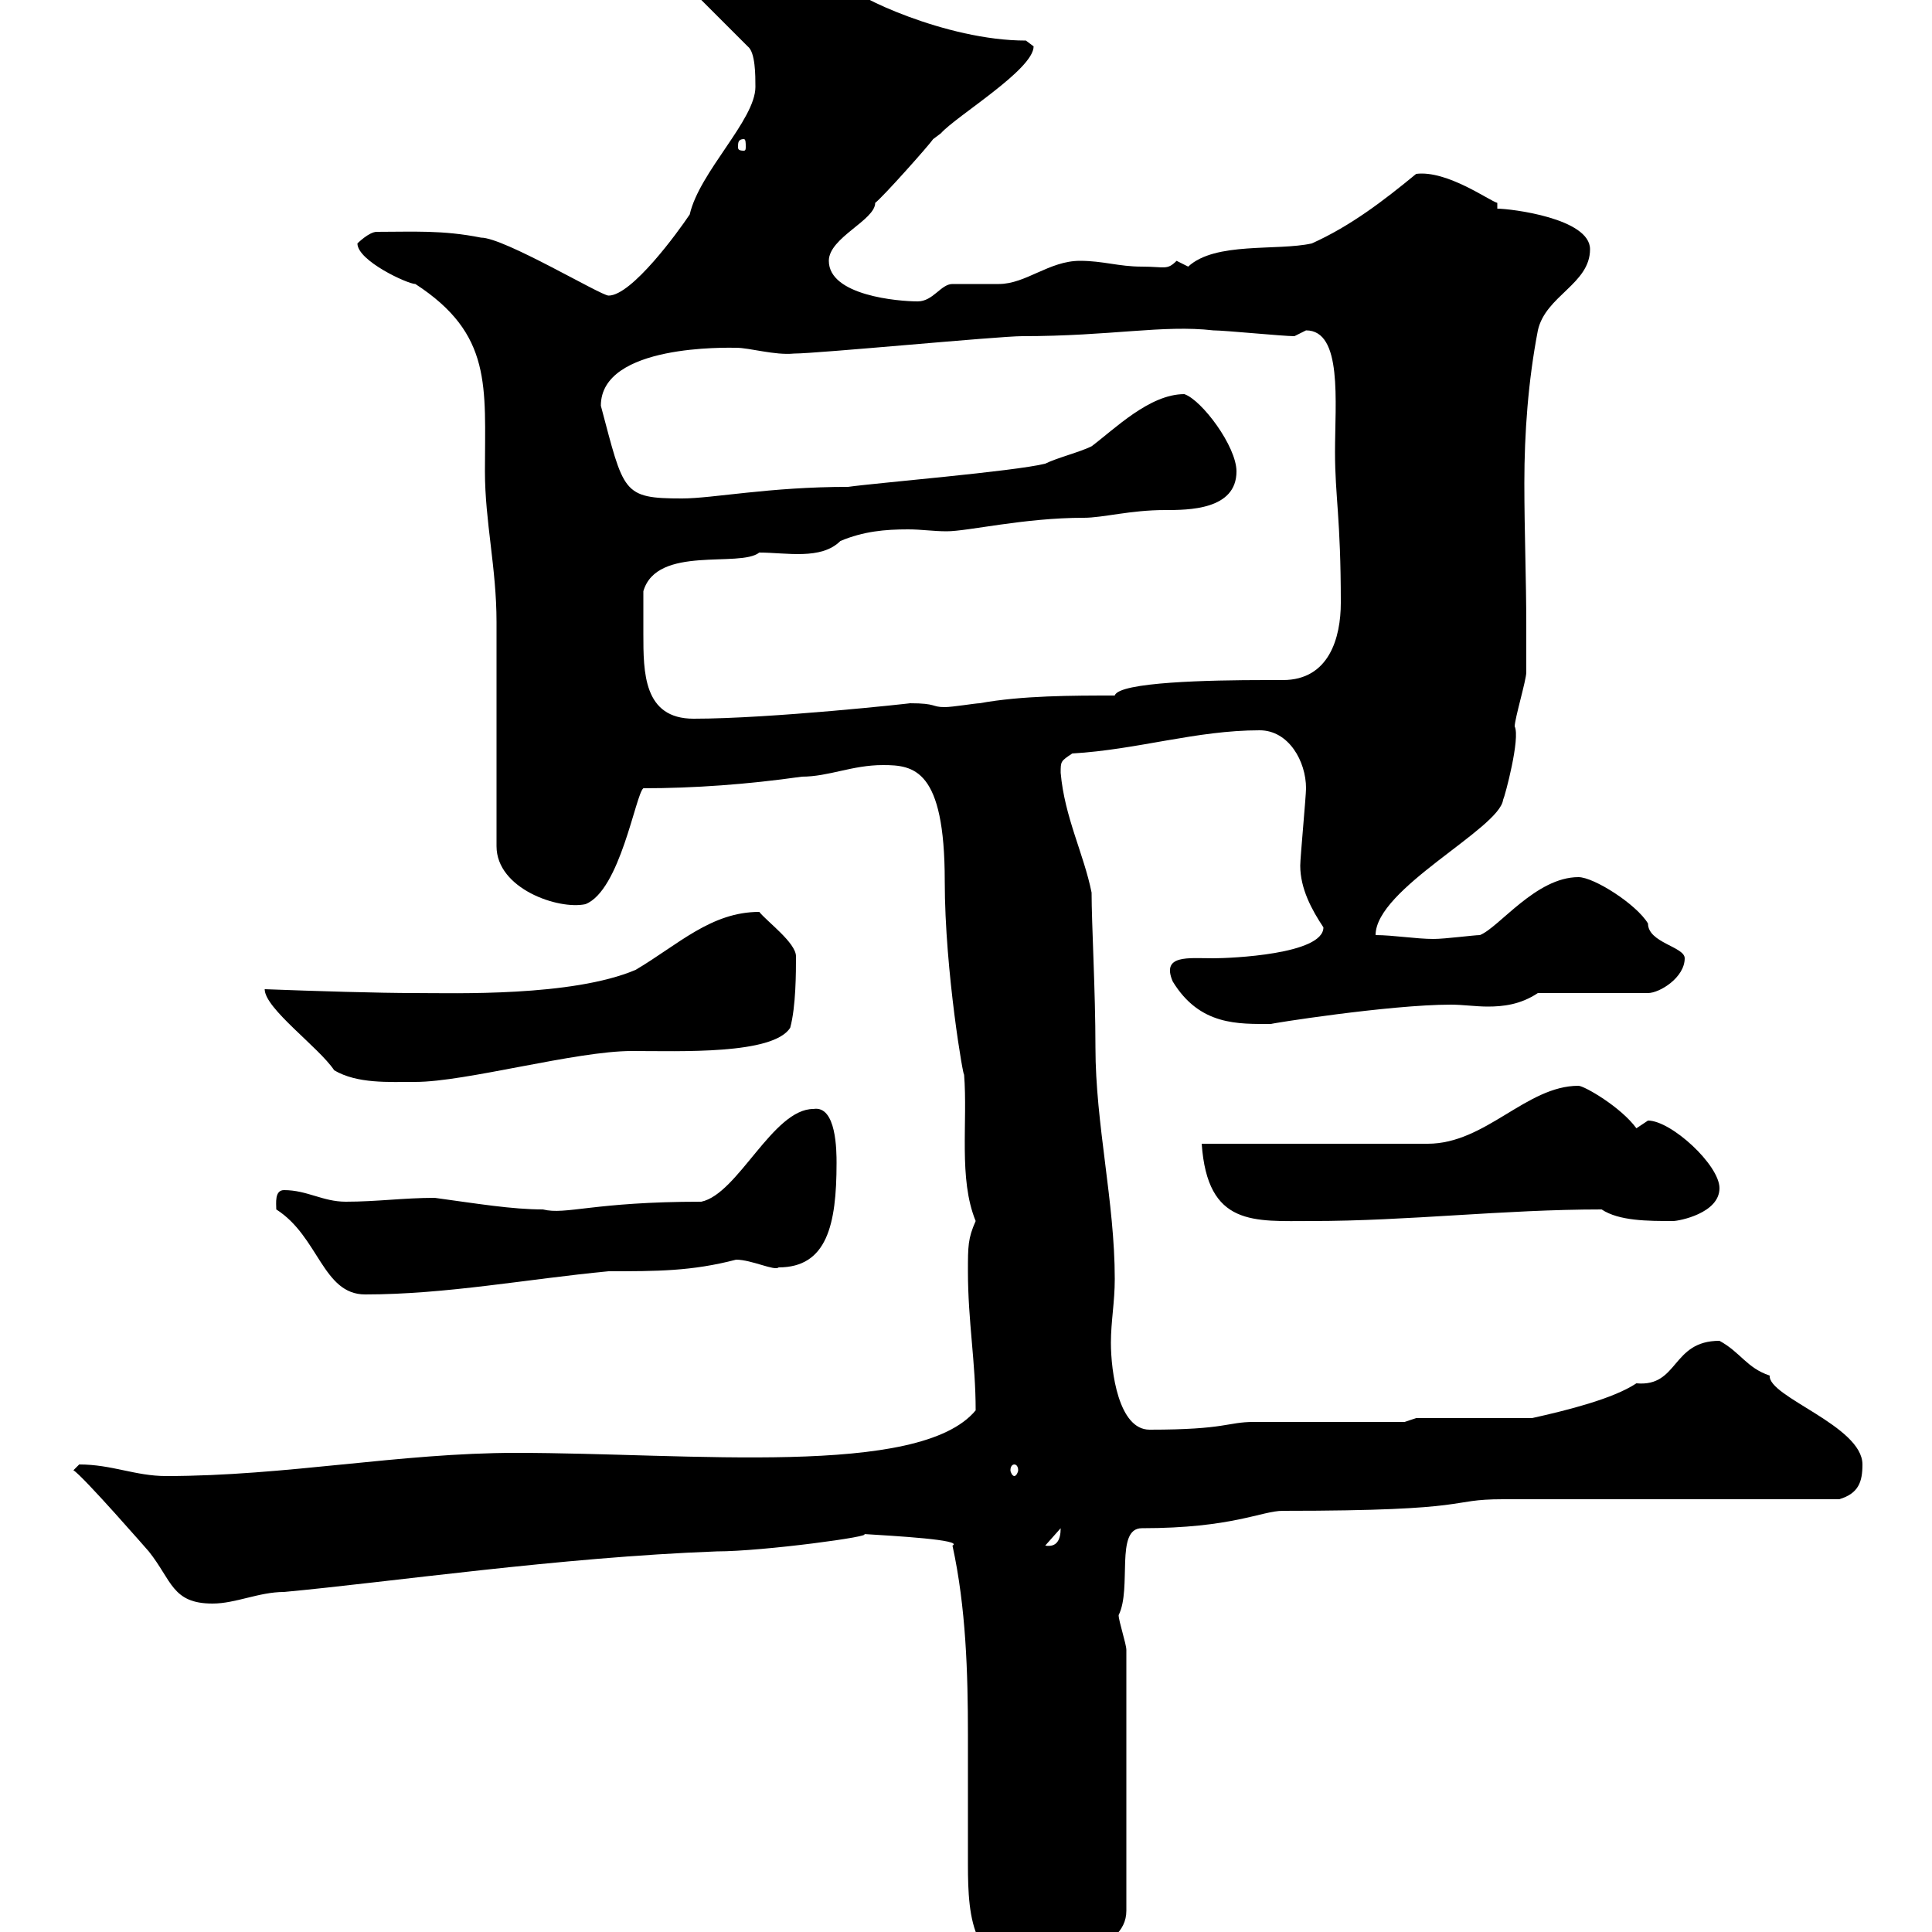 <svg xmlns="http://www.w3.org/2000/svg" xmlns:xlink="http://www.w3.org/1999/xlink" width="300" height="300"><path d="M147.90 240C150 249.60 150.30 259.80 150.30 269.40C150.30 276.30 150.30 283.20 150.30 289.50C150.30 297.90 150.90 306.90 162.30 305.70C163.50 303.90 174.90 303.30 174.90 296.70L174.90 256.20C174.90 255.30 173.70 251.70 173.70 250.80C175.80 246.60 173.10 237.30 177.30 237.30C191.40 237.30 195.90 234.60 199.20 234.60C229.80 234.60 224.40 232.80 233.40 232.80C241.50 232.80 277.80 232.80 285.60 232.80C288.60 231.90 289.20 230.10 289.20 227.40C289.20 221.40 274.50 216.90 274.80 213.60C271.20 212.40 270.30 210 267 208.20C259.50 208.20 260.70 215.40 254.10 214.80C250.50 217.20 243.30 219 237.90 220.20L219.90 220.20L218.10 220.80C214.50 220.80 198.30 220.80 194.70 220.80C190.50 220.80 190.50 222 178.50 222C173.70 222 172.50 213 172.50 208.50C172.50 205.20 173.10 202.20 173.10 198.60C173.10 186.60 170.10 174.60 170.10 162.60C170.10 153.90 169.50 143.40 169.50 138.60C168.30 132.60 165.30 126.90 164.70 120C164.70 118.20 164.70 118.20 166.50 117C176.70 116.40 185.70 113.40 195.60 113.40C200.10 113.40 202.80 118.20 202.80 122.40C202.80 123.60 201.90 133.20 201.90 134.40C201.90 138 203.70 141.30 205.50 144C205.50 148.20 191.10 148.80 188.40 148.80C184.50 148.80 180.30 148.20 182.10 152.40C186.30 159.30 192.30 159 197.40 159C196.80 159 215.70 156 225.30 156C227.10 156 229.20 156.30 231 156.30C233.40 156.30 236.10 156 238.80 154.20L255.90 154.20C257.70 154.20 261.60 151.80 261.60 148.80C261.60 147 255.90 146.40 255.90 143.40C254.10 140.40 247.50 136.20 245.10 136.20C238.50 136.20 232.80 144 229.80 145.20C228.90 145.20 224.40 145.80 222.60 145.80C219.90 145.80 216.30 145.20 213.60 145.20C213.60 138 232.80 128.70 233.40 124.20C233.70 123.60 236.10 114.60 235.20 112.80C235.20 111.60 237 105.60 237 104.40C237 102.30 237 99.90 237 97.20C237 90 236.70 82.50 236.70 75C236.70 67.20 237.30 59.10 238.80 51.30C240 45.90 246.90 44.10 246.90 38.70C246.90 33.90 234.60 32.40 232.50 32.40L232.50 31.50C231.30 31.20 224.70 26.40 219.90 27C214.80 31.20 209.70 35.10 203.70 37.80C198.30 39 188.70 37.50 184.50 41.40C184.50 41.40 182.70 40.50 182.70 40.50C181.20 42 180.90 41.40 177.30 41.40C173.70 41.40 171.30 40.50 167.70 40.50C162.90 40.50 159.30 44.10 155.10 44.10C153.90 44.10 148.50 44.10 147.90 44.10C146.10 44.10 144.90 46.80 142.50 46.80C139.50 46.80 128.70 45.90 128.70 40.50C128.70 36.90 135.90 34.20 135.90 31.50C137.10 30.60 144.30 22.50 144.90 21.60C144.90 21.60 146.10 20.70 146.10 20.70C148.50 18 160.50 10.80 160.50 7.20C160.50 7.20 159.30 6.30 159.30 6.30C146.70 6.30 132.30-0.90 132.30-1.80C131.70-1.80 125.70-4.80 120.90-4.50C116.40-4.50 109.50-3.90 108.90 0L116.10 7.20C117.30 8.10 117.30 11.70 117.30 13.50C117.30 18.60 108.60 26.70 107.10 33.30C105.30 36 98.10 45.90 94.50 45.90C93.30 45.90 78.30 36.90 74.70 36.90C68.70 35.70 64.20 36 58.50 36C57.30 36 55.50 37.80 55.50 37.80C55.50 40.50 63.30 44.10 64.50 44.10C76.50 51.90 75.30 60 75.30 73.20C75.30 81 77.10 88.20 77.10 96.60C77.10 102 77.10 126 77.10 131.40C77.10 138 86.70 141.30 90.90 140.40C96.30 138.30 98.70 123.30 99.90 122.40C107.70 122.40 116.10 121.80 124.50 120.60C128.70 120.60 132.30 118.80 137.10 118.80C141.90 118.80 146.70 119.40 146.70 136.80C146.70 150.90 149.70 168 149.70 166.80C150.30 174.30 148.80 183 151.50 189.60C150.30 192.30 150.30 193.50 150.30 197.40C150.30 205.20 151.50 211.50 151.50 219C142.80 229.50 107.10 225.60 80.10 225.60C62.10 225.60 44.40 229.20 25.80 229.20C21 229.20 17.40 227.40 12.30 227.40C12.30 227.40 11.40 228.30 11.40 228.30C12.90 229.20 23.10 240.90 23.10 240.90C26.70 245.40 26.70 249 33 249C36.60 249 40.20 247.20 44.10 247.20C60.30 245.70 87 241.80 111.30 240.90C118.50 240.90 136.20 238.50 134.10 238.20C138.90 238.50 149.70 239.10 147.90 240ZM164.70 237.30C164.70 239.10 164.10 240.30 162.30 240ZM157.50 227.40C157.80 227.40 158.10 227.70 158.10 228.30C158.10 228.60 157.80 229.20 157.50 229.20C157.20 229.20 156.90 228.60 156.90 228.30C156.90 227.70 157.20 227.40 157.50 227.40ZM42.90 187.80C49.50 192 50.10 201 56.70 201C69.30 201 81.90 198.60 94.50 197.40C102 197.40 107.40 197.40 114.30 195.60C116.70 195.60 120.30 197.40 120.90 196.80C128.40 196.80 129.90 190.20 129.90 180.60C129.90 178.80 129.90 171.60 126.30 172.20C120 172.20 114.60 185.40 108.90 186.60C92.10 186.60 87.90 188.70 84.30 187.80C79.50 187.80 74.10 186.90 67.50 186C62.70 186 58.50 186.60 53.70 186.60C50.10 186.60 47.70 184.80 44.10 184.80C42.60 184.80 42.90 186.90 42.90 187.80ZM186.60 177.60C187.50 190.50 194.70 189.60 203.70 189.60C218.70 189.60 233.40 187.80 248.70 187.80C251.40 189.60 255.90 189.60 259.80 189.60C260.70 189.60 267 188.40 267 184.50C267 180.90 259.50 174 255.90 174C255.90 174 254.10 175.20 254.10 175.20C251.70 171.90 246 168.60 245.10 168.60C237 168.60 230.70 177.60 221.70 177.60ZM41.10 153.60C41.10 156.60 49.50 162.60 51.90 166.20C55.50 168.30 60.30 168 64.50 168C72.30 168 89.40 163.20 98.10 163.20C105.60 163.20 120 163.80 122.70 159.60C123.60 156.30 123.60 150.90 123.60 148.50C123.60 146.40 119.10 143.10 117.90 141.60C110.40 141.60 105.30 146.70 98.70 150.60C88.80 154.80 70.50 154.20 64.50 154.20C58.80 154.20 48.90 153.90 41.10 153.60ZM99.90 98.40C99.90 97.20 99.90 93 99.90 91.80C102 84.60 114.90 88.20 117.90 85.80C122.10 85.80 127.50 87 130.50 84C134.10 82.50 137.40 82.20 141 82.20C143.10 82.20 144.90 82.50 147 82.50C150.30 82.50 159 80.40 168.30 80.40C171.30 80.40 175.50 79.20 180.90 79.20C184.50 79.20 192 79.20 192 73.20C192 69.30 186.60 62.10 183.90 61.20C178.50 61.20 173.10 66.60 169.50 69.30C167.70 70.20 164.10 71.10 162.30 72C157.50 73.20 135.90 75 131.70 75.60C119.40 75.60 110.70 77.40 105.90 77.40C96.60 77.40 96.90 76.50 93.30 63C93.30 53.40 113.10 54 114.30 54C116.40 54 120.30 55.20 123.30 54.90C126.90 54.90 155.10 52.20 158.70 52.20C172.50 52.20 180.60 50.40 188.40 51.30C190.20 51.30 199.20 52.20 201 52.20C201 52.20 202.80 51.30 202.80 51.30C208.50 51.30 207.30 62.40 207.30 70.20C207.30 77.10 208.20 80.40 208.20 93.60C208.20 99 206.40 105.60 199.20 105.60C198.30 105.60 197.10 105.60 196.50 105.60C187.80 105.60 173.70 105.90 173.10 108C166.50 108 158.70 108 152.10 109.20C151.50 109.20 147.90 109.80 146.70 109.80C144.60 109.80 145.50 109.20 141.30 109.20C141.60 109.20 119.70 111.60 107.70 111.60C99.90 111.60 99.90 104.40 99.90 98.40ZM115.50 21.60C115.80 21.60 115.80 22.20 115.80 22.80C115.80 23.10 115.80 23.40 115.50 23.40C114.60 23.40 114.60 23.10 114.60 22.80C114.60 22.20 114.60 21.60 115.50 21.60Z"/></svg>